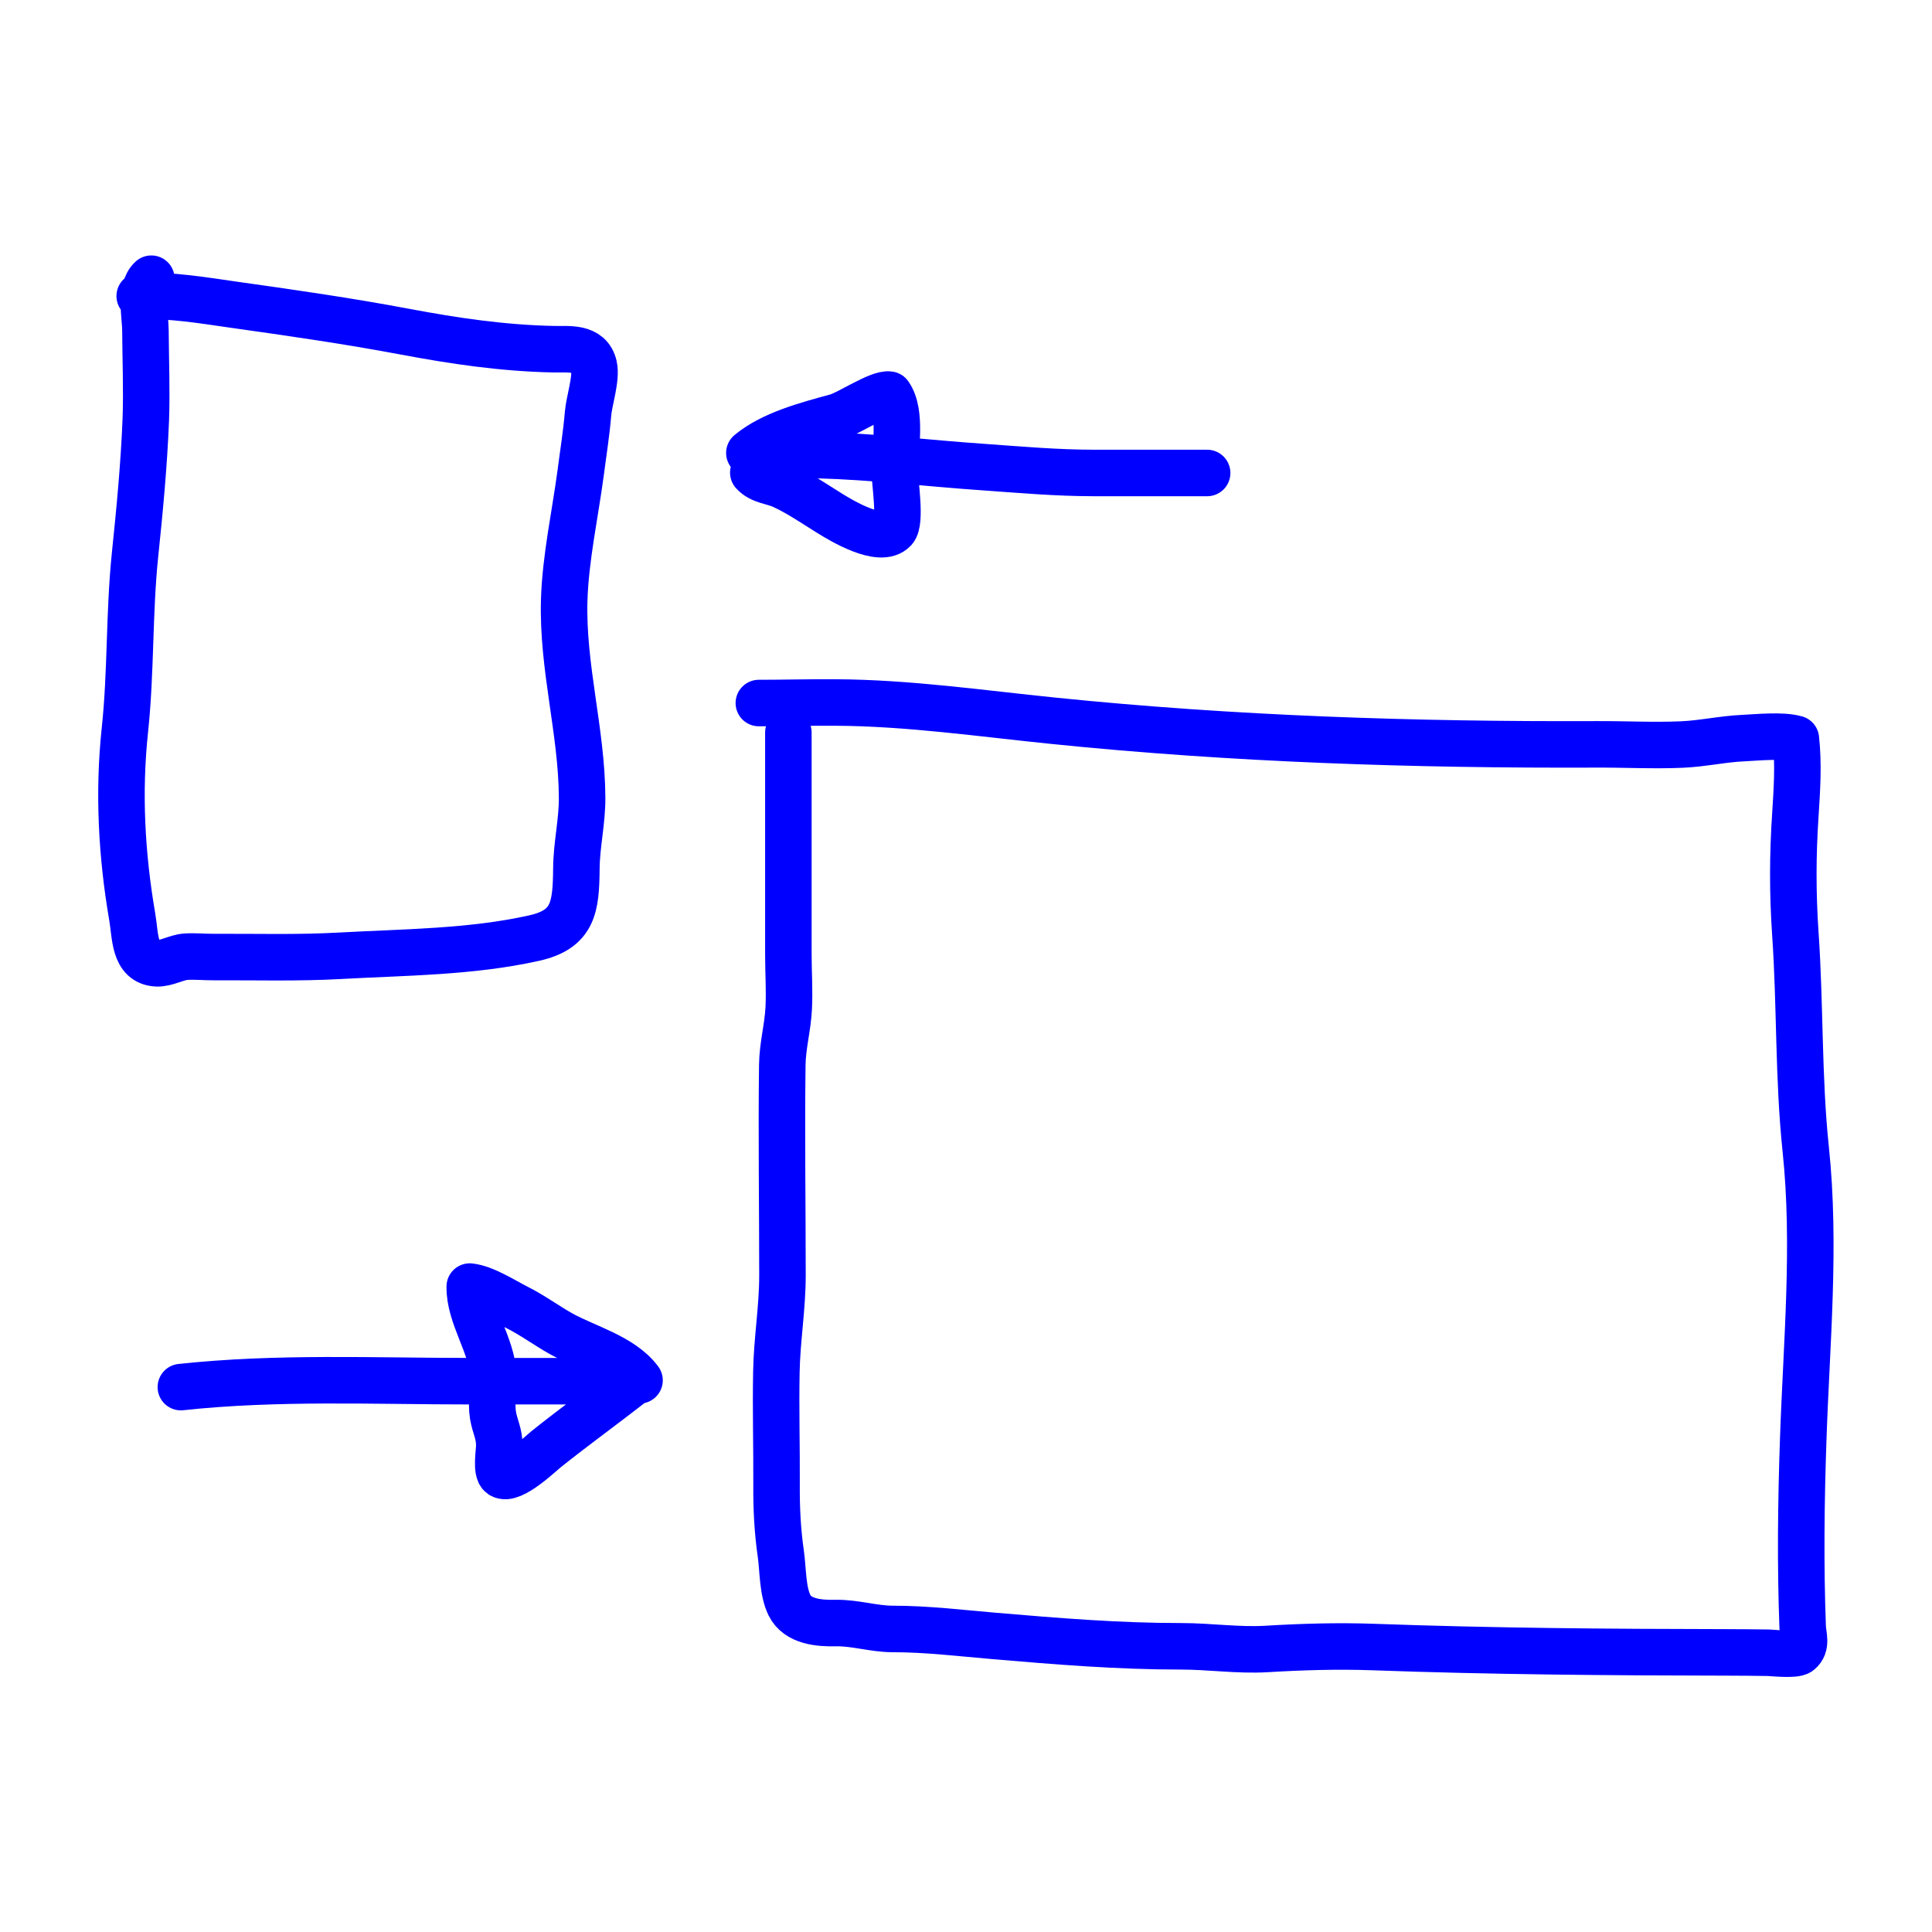 <?xml version="1.0" encoding="UTF-8"?><svg xmlns="http://www.w3.org/2000/svg" xmlns:xlink="http://www.w3.org/1999/xlink" version="1.1" id="Ebene_1" x="0px" y="0px" viewBox="0 0 1080 1080" style="enable-background:new 0 0 1080 1080;" xml:space="preserve"><style type="text/css">.st0{fill:none;stroke:#0000FF;stroke-width:26;stroke-linecap:round;stroke-linejoin:round;stroke-miterlimit:10;}	.st1{fill:#0000FF;stroke:#0000FF;stroke-width:26;stroke-linecap:round;stroke-linejoin:round;stroke-miterlimit:10;}</style><g><path class="st0" d="M78.1,165.5c17.6-0.6,34.9,2.3,52.3,4.8c32.1,4.5,64,9.1,95.9,15.1c27.7,5.2,54.6,9.2,82.9,9.8 c8.5,0.2,20.3-1.6,22.8,9.4c1.6,6.9-2.8,19.9-3.3,26.8c-0.9,11-2.7,21.9-4.1,32.9c-3.1,23.2-8.5,47.7-9.2,71.1 c-1.1,37.6,9.8,73.2,10,110.3c0.1,13.7-3.1,26.3-3.2,39.9c-0.2,21.4-1.6,33.9-23.6,38.8c-35.2,7.9-72.9,7.9-108.7,9.9 c-23.5,1.3-47,0.6-70.6,0.7c-5.1,0-10.3-0.5-15.4-0.2c-5.4,0.4-10.9,3.9-16.2,3.7c-12.9-0.6-11.9-15.3-13.8-26.1 c-5.9-34.4-7.8-69.3-4.1-104.1c3.5-32.6,2.3-65.6,5.7-98.3c2.6-24.9,5-50.3,6-75.3c0.6-16.6-0.1-33.4-0.2-50.1 c0-7.5-3.4-22.7,3.3-28.8"/><path class="st0" d="M424.2,393c14.3,0,28.5-0.4,42.8-0.3c40.8,0.2,81.2,6.1,121.7,10.2c100.6,10.3,202.2,13.6,303.3,13.2 c16-0.1,32.2,0.8,48.2,0.1c11.6-0.5,22.9-3.1,34.4-3.6c8.2-0.4,21.6-1.8,29.3,0.4c1.6,14.2,0.6,28.6-0.3,42.8 c-1.5,22.5-1.5,43.6,0,66c2.8,40.1,1.6,80.4,5.8,120.5c5.7,53.9,0.4,108.8-1.4,162.7c-1.2,34.6-1.6,69.8-0.3,104.4 c0.2,5,2.5,10.4-1.9,14c-2.3,1.9-14.8,0.6-17.2,0.5c-7.9-0.1-15.8-0.2-23.7-0.2c-65.9-0.1-131.5-0.6-197.4-3 c-20-0.7-39.7-0.1-59.7,1.1c-15.8,0.9-31.7-1.5-47.6-1.5c-35.3,0-69.3-2.8-104.5-5.8c-18.8-1.6-37.7-3.9-56.5-3.9 c-11.1,0-21-3.5-32.1-3.3c-9.1,0.2-21.2-0.7-25.8-10c-3.9-7.9-3.6-20.1-4.8-28.6c-1.9-13.1-2.5-25.7-2.4-39 c0.1-20.9-0.5-41.8-0.1-62.7c0.3-18.1,3.4-35.7,3.4-54c0-39.1-0.6-78.3-0.1-117.5c0.1-10.9,3.1-21.2,3.6-32 c0.5-9.9-0.2-20.1-0.2-30c0-18.3,0-36.6,0-54.9c0-23,0-46.1,0-69.1"/><path class="st0" d="M674.8,264.4c-20.9,0-41.9,0-62.8,0c-21.3,0-41.3-1.8-62.4-3.3c-30.7-2.1-61.9-5.9-92.5-6.7 c-10.6-0.3-30.2,4.1-38.2-1.2c12.9-10.7,32.8-15.8,48.8-20.2c6.4-1.7,23.7-13.4,29.4-12.4c7.2,10.2,3.1,30.9,3.1,43 c0,6.1,3.6,28-0.4,32.4c-7.7,8.3-29.8-5.2-36.4-9.3c-8.2-5.1-17.1-11.2-25.9-15.2c-5.4-2.5-12.2-2.6-16.4-7.3"/><path class="st0" d="M101.1,775.4c53.7-5.8,108.2-3.3,162.1-3.3c18.5,0,36.9,0,55.4,0c11.5,0,28.7,3.4,38.9-0.5 c-9.8-13.2-30.2-18.4-43.8-26c-8.4-4.7-16-10.4-24.6-14.7c-7.5-3.8-18.2-10.8-26.5-11.7c-0.3,16.5,12.4,32.7,13.2,49.6 c0.3,7.2-1.4,15.3-0.2,22.4c1.1,6.5,3.6,10.1,3.5,17.1c0,3.3-1.9,14.1,1.1,16.2c5.6,3.9,22.3-12.2,25.1-14.4 c16.4-13.1,33.1-25.1,49.5-38"/></g></svg>